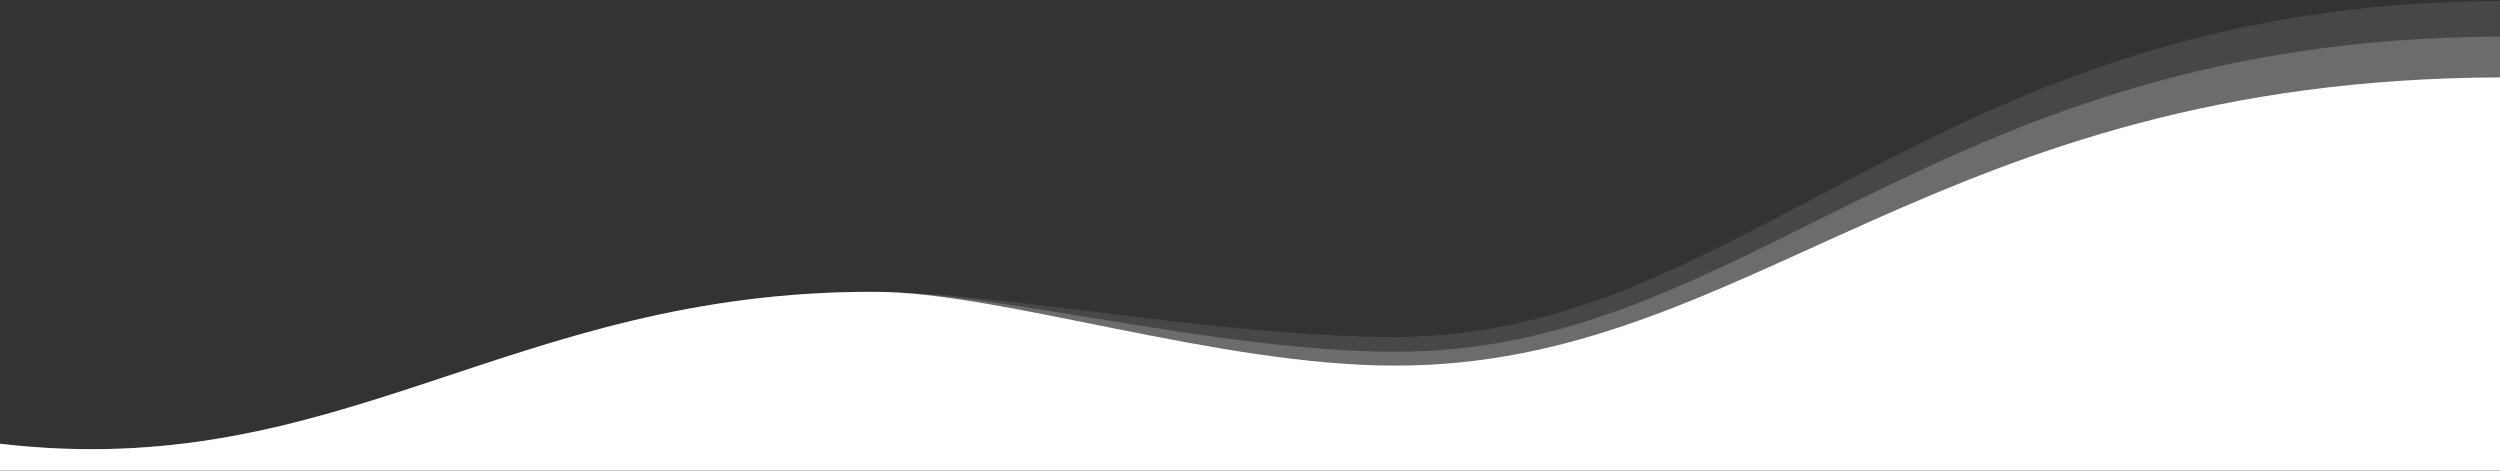 <?xml version="1.0" encoding="UTF-8"?> <svg xmlns="http://www.w3.org/2000/svg" width="1400" height="264" viewBox="0 0 1400 264" fill="none"><rect x="0" y="0" width="1400" height="264" fill="#333333" stroke="none"/> <path opacity="0.1" d="M489.684 163.43C285.446 162.872 190.622 270.861 0 248.5V263.57H1400V0.583C1083.43 1.556 979.368 188.708 780.966 188.708C681.278 188.708 560.681 163.43 489.684 163.43Z" fill="white"></path> <path opacity="0.2" d="M489.684 163.431C285.446 162.872 190.622 270.861 0 248.5V263.57H1400V20.514C1083.43 21.486 980.34 196.972 781.938 196.972C682.251 196.972 560.681 163.431 489.684 163.431Z" fill="white"></path> <path d="M489.684 163.43C285.446 162.872 190.622 270.861 0 248.5V263.569H1400V43.361C1083.43 44.333 979.854 204.75 781.452 204.75C681.765 204.75 560.681 163.43 489.684 163.43Z" fill="white"></path> </svg> 